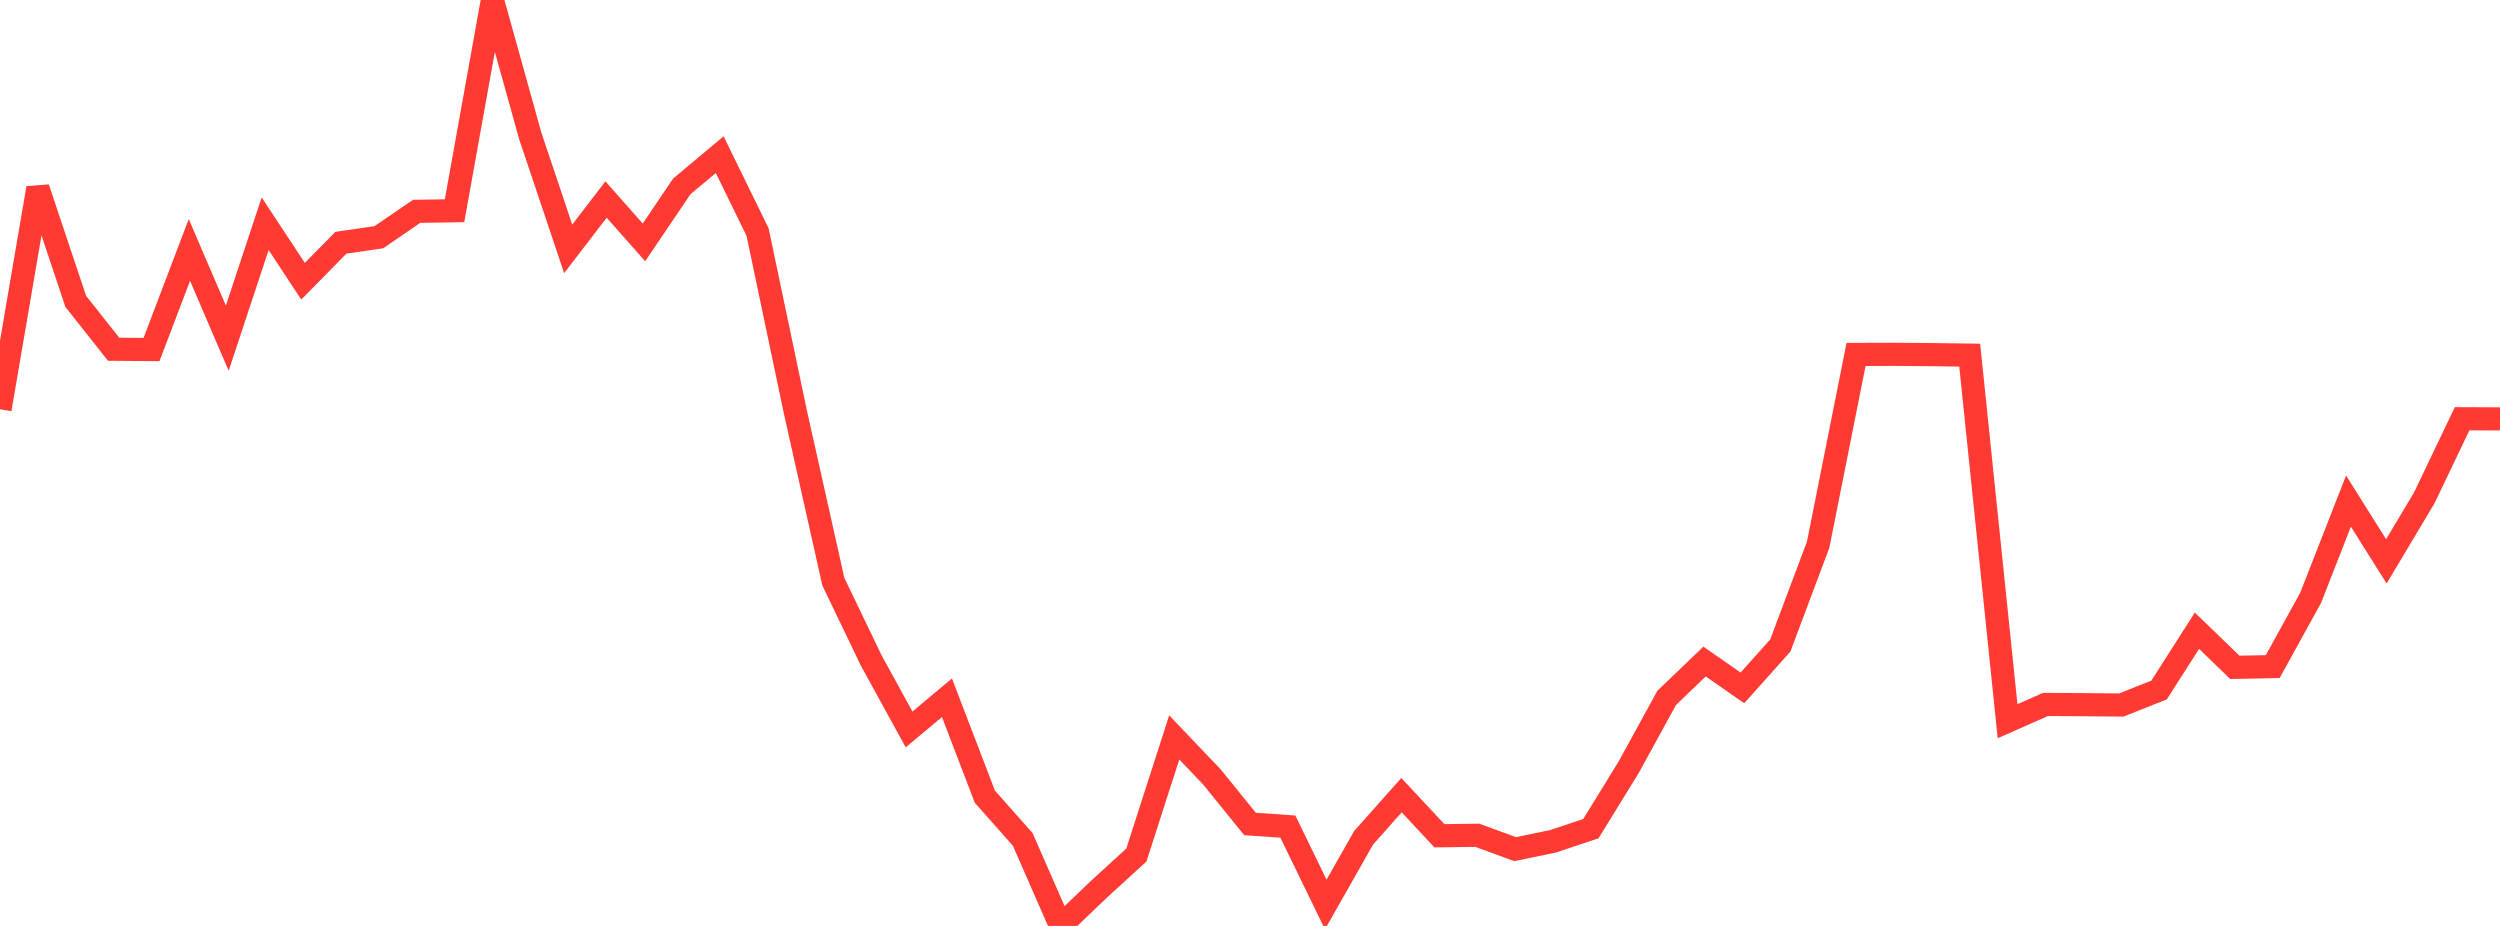 <?xml version="1.0" standalone="no"?>
<!DOCTYPE svg PUBLIC "-//W3C//DTD SVG 1.1//EN" "http://www.w3.org/Graphics/SVG/1.1/DTD/svg11.dtd">

<svg width="135" height="50" viewBox="0 0 135 50" preserveAspectRatio="none" 
  xmlns="http://www.w3.org/2000/svg"
  xmlns:xlink="http://www.w3.org/1999/xlink">


<polyline points="0.0, 22.1 2.045, 10.155 4.091, 16.275 6.136, 18.859 8.182, 18.875 10.227, 13.496 12.273, 18.261 14.318, 12.081 16.364, 15.187 18.409, 13.108 20.455, 12.811 22.5, 11.411 24.545, 11.38 26.591, 0.0 28.636, 7.346 30.682, 13.439 32.727, 10.775 34.773, 13.089 36.818, 10.063 38.864, 8.352 40.909, 12.531 42.955, 22.271 45.0, 31.409 47.045, 35.664 49.091, 39.39 51.136, 37.678 53.182, 43.02 55.227, 45.327 57.273, 50.0 59.318, 48.042 61.364, 46.171 63.409, 39.821 65.455, 41.969 67.5, 44.495 69.545, 44.637 71.591, 48.843 73.636, 45.239 75.682, 42.938 77.727, 45.131 79.773, 45.105 81.818, 45.853 83.864, 45.431 85.909, 44.746 87.955, 41.42 90.0, 37.687 92.045, 35.724 94.091, 37.146 96.136, 34.857 98.182, 29.407 100.227, 19.14 102.273, 19.133 104.318, 19.15 106.364, 19.177 108.409, 38.946 110.455, 38.04 112.5, 38.052 114.545, 38.072 116.591, 37.26 118.636, 34.058 120.682, 36.037 122.727, 35.996 124.773, 32.287 126.818, 27.059 128.864, 30.314 130.909, 26.888 132.955, 22.612 135.0, 22.621" fill="none" stroke="#ff3a33" stroke-width="1.25"/>

</svg>